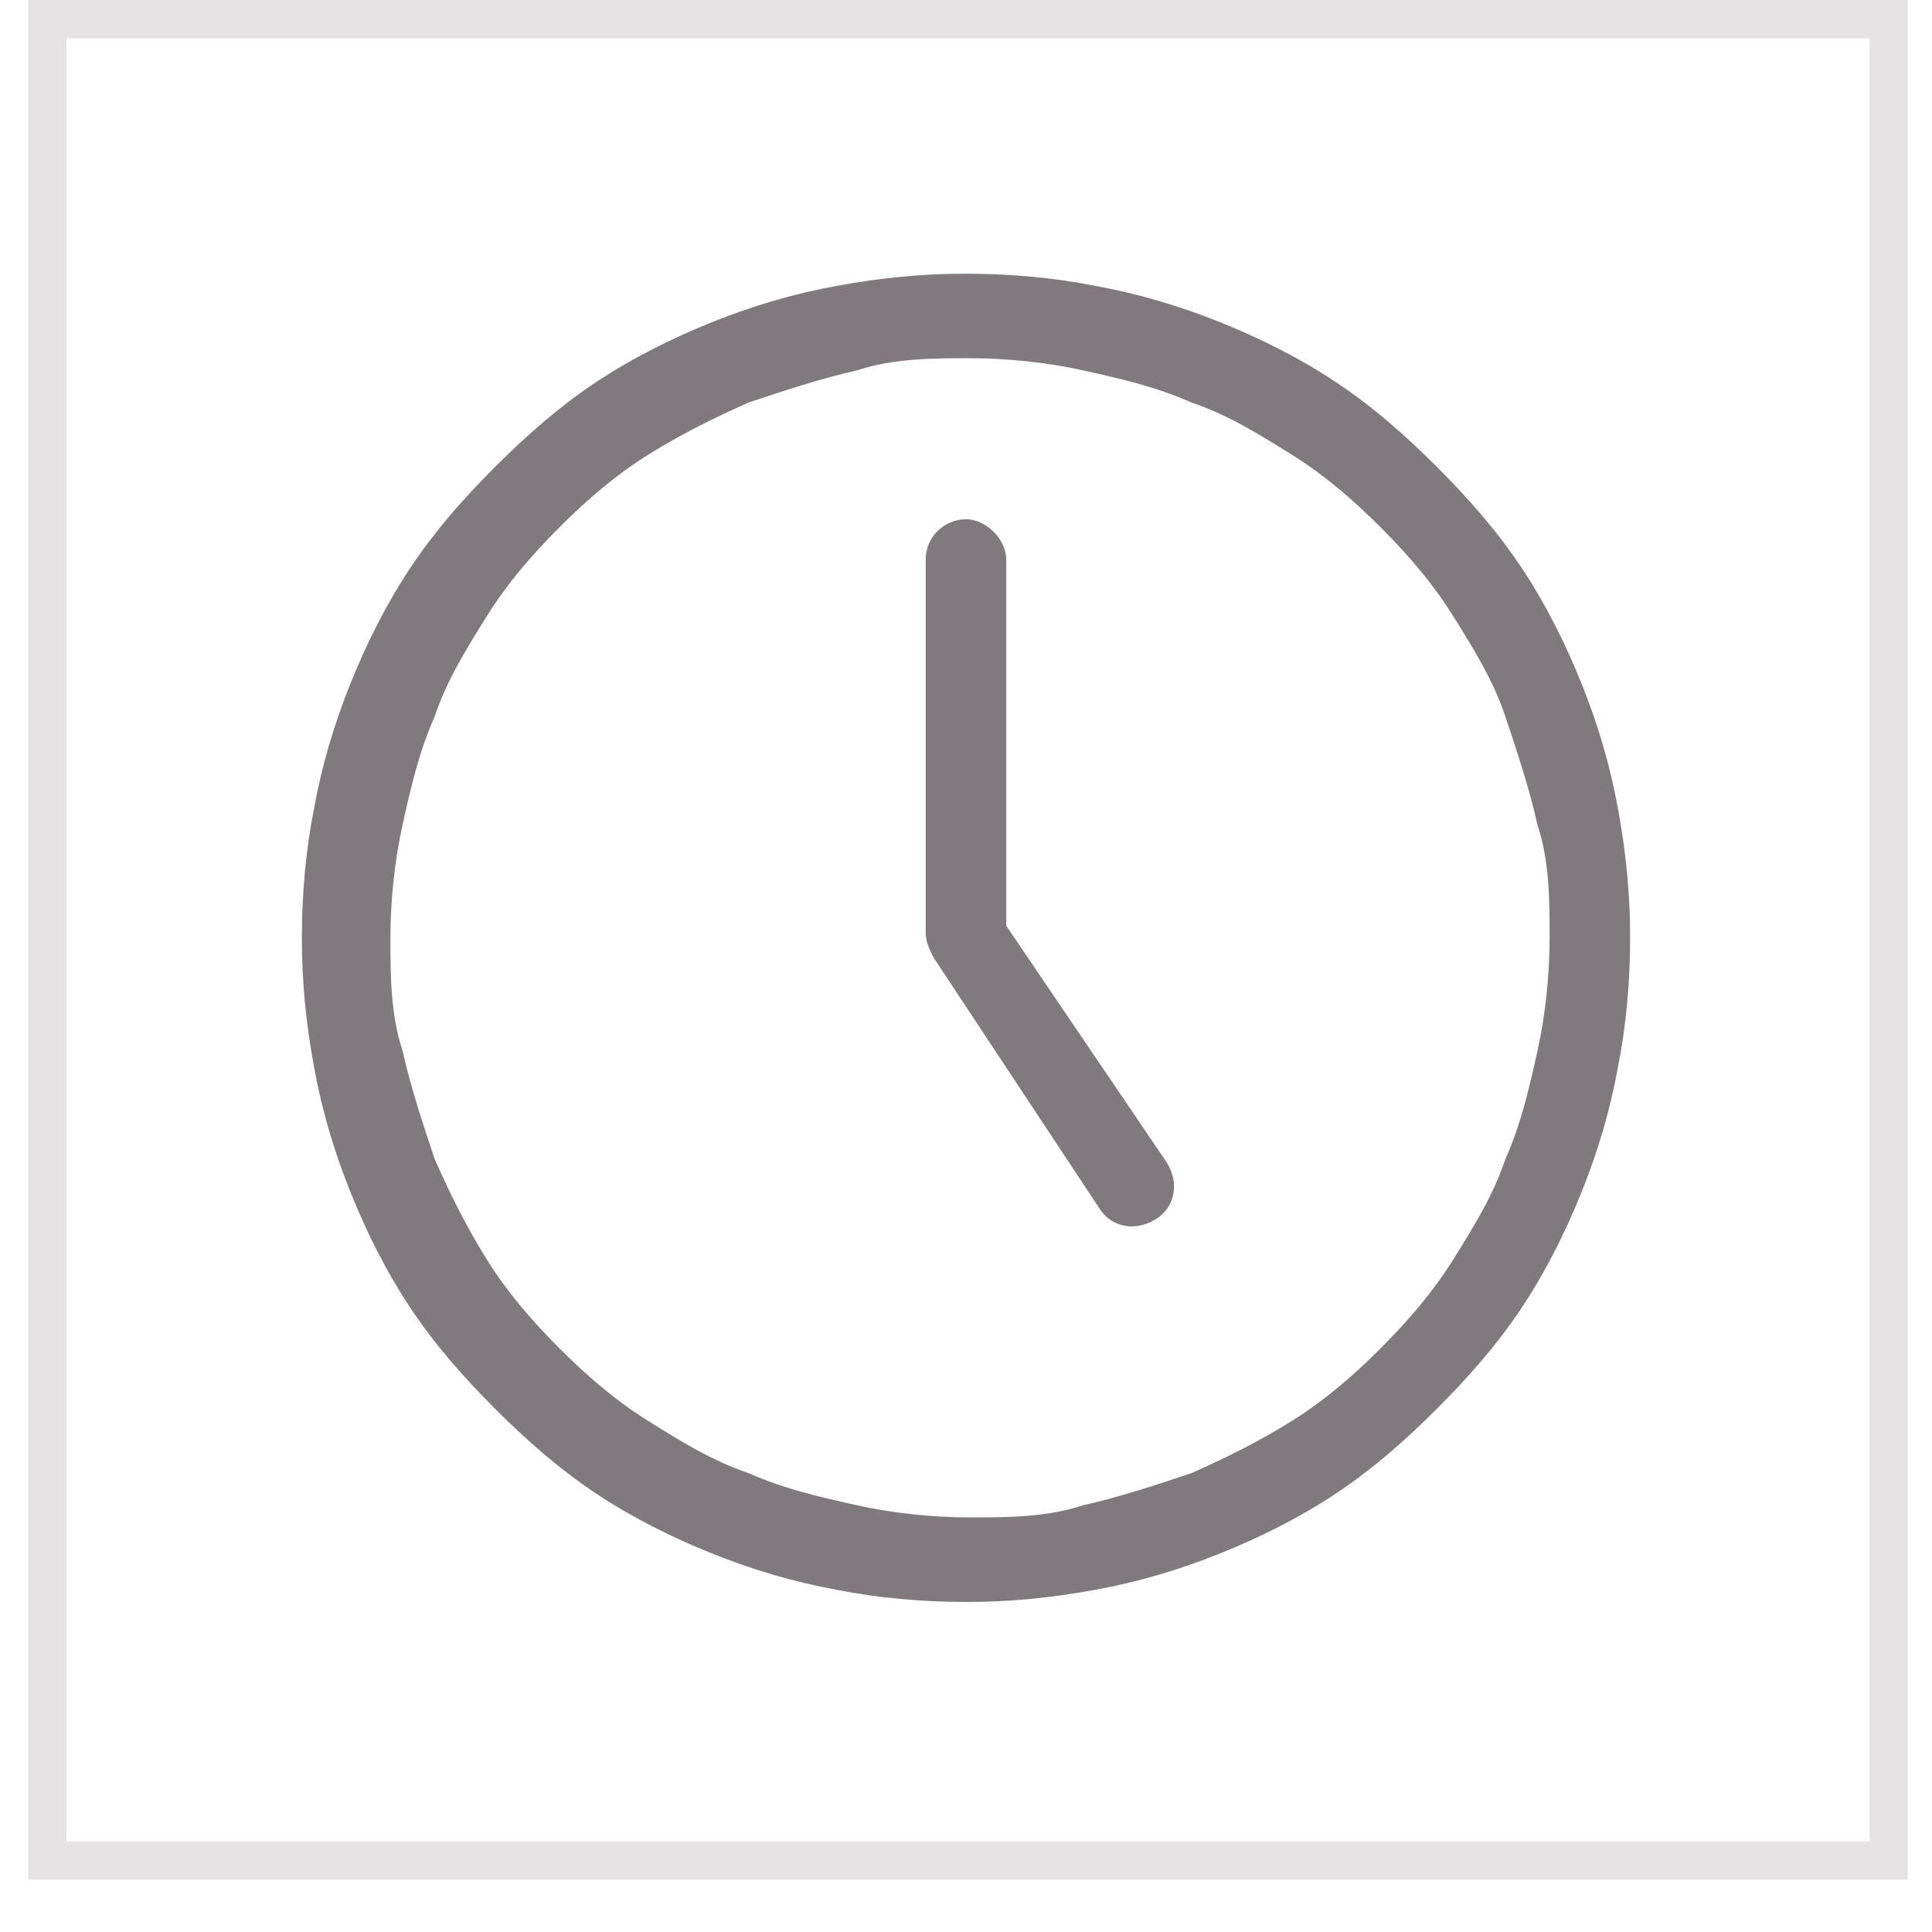 <?xml version="1.0" encoding="UTF-8"?>
<svg xmlns="http://www.w3.org/2000/svg" width="16.9mm" height="16.9mm" version="1.1" xmlns:xlink="http://www.w3.org/1999/xlink" viewBox="0 0 48 48">
  <defs>
    <style>
      .cls-1, .cls-2 {
        fill: none;
      }

      .cls-3 {
        clip-path: url(#clippath-1);
      }

      .cls-2 {
        stroke: #e4e2e2;
        stroke-miterlimit: 3.9;
        stroke-width: 1.9px;
      }

      .cls-4 {
        fill: #80797d;
      }

      .cls-5 {
        clip-path: url(#clippath);
      }
    </style>
    <clipPath id="clippath">
      <rect class="cls-1" x=".7" width="46.7" height="46.7"/>
    </clipPath>
    <clipPath id="clippath-1">
      <rect class="cls-1" x="7.5" y="6.8" width="33.1" height="33.1"/>
    </clipPath>
  </defs>
  <!-- Generator: Adobe Illustrator 28.7.1, SVG Export Plug-In . SVG Version: 1.2.0 Build 142)  -->
  <g>
    <g id="Layer_1">
      <g class="cls-5">
        <path class="cls-2" d="M.7,0h46.7v46.7H.7V0Z"/>
      </g>
      <g class="cls-3">
        <path class="cls-4" d="M38.5,23.3c0-.9,0-1.9-.3-2.8-.2-.9-.5-1.8-.8-2.7s-.8-1.7-1.3-2.5c-.5-.8-1.1-1.5-1.8-2.2-.7-.7-1.4-1.3-2.2-1.8-.8-.5-1.6-1-2.5-1.3-.9-.4-1.8-.6-2.7-.8-.9-.2-1.9-.3-2.8-.3s-1.9,0-2.8.3c-.9.2-1.8.5-2.7.8-.9.4-1.7.8-2.5,1.3-.8.5-1.5,1.1-2.2,1.8s-1.3,1.4-1.8,2.2c-.5.8-1,1.6-1.3,2.5-.4.9-.6,1.8-.8,2.7-.2.9-.3,1.9-.3,2.8s0,1.9.3,2.8c.2.9.5,1.8.8,2.7.4.9.8,1.7,1.3,2.5.5.8,1.1,1.5,1.8,2.2.7.7,1.4,1.3,2.2,1.8s1.6,1,2.5,1.3c.9.4,1.8.6,2.7.8.9.2,1.9.3,2.8.3s1.9,0,2.8-.3c.9-.2,1.8-.5,2.7-.8.9-.4,1.7-.8,2.5-1.3s1.5-1.1,2.2-1.8,1.3-1.4,1.8-2.2c.5-.8,1-1.6,1.3-2.5.4-.9.6-1.8.8-2.7.2-.9.3-1.9.3-2.8ZM7.5,23.3c0-1.1.1-2.2.3-3.2.2-1.1.5-2.1.9-3.1s.9-2,1.5-2.9c.6-.9,1.3-1.7,2.1-2.5s1.6-1.5,2.5-2.1c.9-.6,1.9-1.1,2.9-1.5,1-.4,2-.7,3.1-.9,1.1-.2,2.1-.3,3.2-.3s2.2.1,3.2.3c1.1.2,2.1.5,3.1.9,1,.4,2,.9,2.9,1.5.9.6,1.7,1.3,2.5,2.1.8.8,1.5,1.6,2.1,2.5.6.9,1.1,1.9,1.5,2.9s.7,2,.9,3.1c.2,1.1.3,2.1.3,3.2s-.1,2.2-.3,3.2c-.2,1.1-.5,2.1-.9,3.1-.4,1-.9,2-1.5,2.9-.6.9-1.3,1.7-2.1,2.5s-1.6,1.5-2.5,2.1c-.9.6-1.9,1.1-2.9,1.5-1,.4-2,.7-3.1.9-1.1.2-2.1.3-3.2.3s-2.2-.1-3.2-.3c-1.1-.2-2.1-.5-3.1-.9-1-.4-2-.9-2.9-1.5-.9-.6-1.7-1.3-2.5-2.1-.8-.8-1.5-1.6-2.1-2.5-.6-.9-1.1-1.9-1.5-2.9-.4-1-.7-2-.9-3.1-.2-1.1-.3-2.1-.3-3.2ZM25,14v9l4,5.9c.3.5.2,1.1-.3,1.4-.5.3-1.1.2-1.4-.3l-4.1-6.2c-.1-.2-.2-.4-.2-.6v-9.3c0-.6.5-1,1-1s1,.5,1,1Z"/>
      </g>
    </g>
  </g>
</svg>